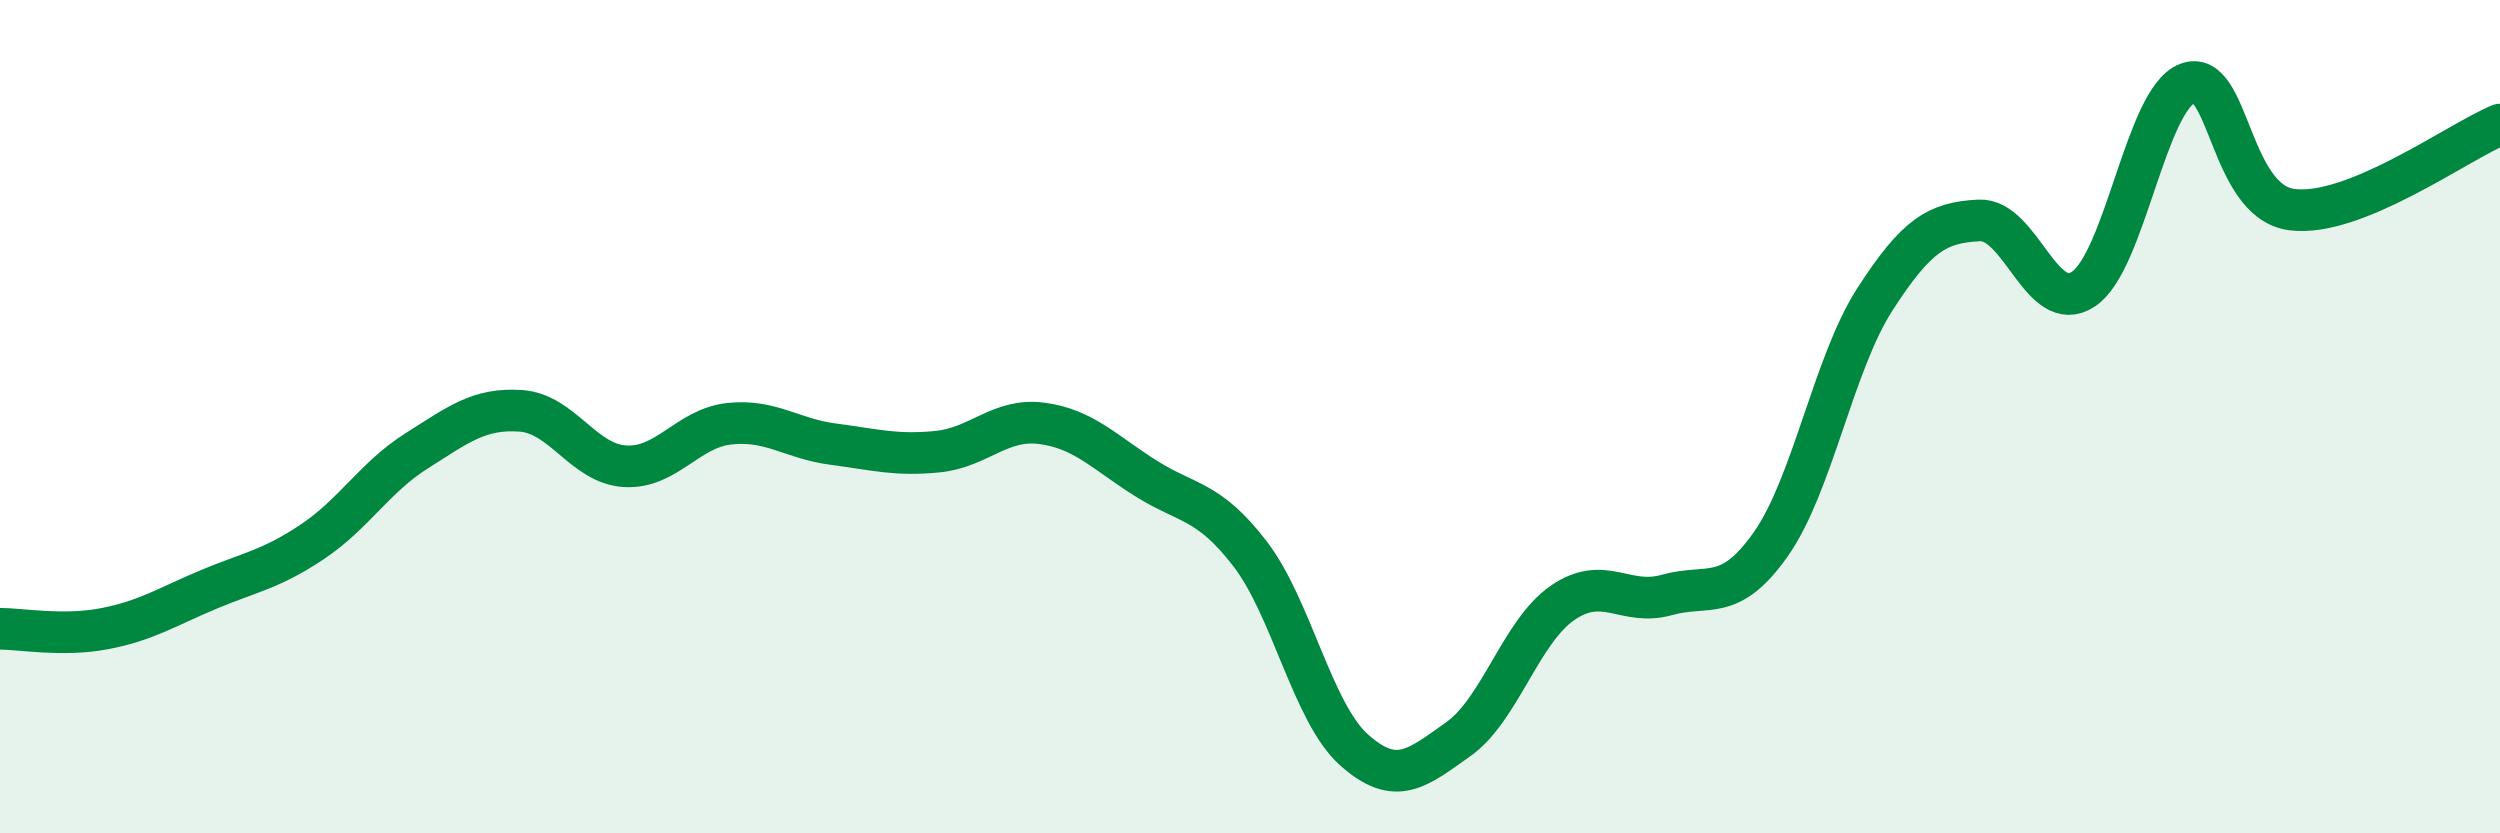 
    <svg width="60" height="20" viewBox="0 0 60 20" xmlns="http://www.w3.org/2000/svg">
      <path
        d="M 0,15.09 C 0.5,15.09 1.5,15.28 2.5,15.09 C 3.5,14.9 4,14.57 5,14.15 C 6,13.73 6.5,13.67 7.5,13 C 8.5,12.33 9,11.45 10,10.82 C 11,10.19 11.5,9.79 12.5,9.86 C 13.5,9.93 14,11.13 15,11.19 C 16,11.25 16.5,10.28 17.5,10.17 C 18.5,10.06 19,10.53 20,10.66 C 21,10.79 21.5,10.94 22.5,10.84 C 23.5,10.74 24,10.03 25,10.16 C 26,10.29 26.5,10.85 27.5,11.48 C 28.5,12.11 29,11.99 30,13.29 C 31,14.59 31.5,17.11 32.5,18 C 33.5,18.89 34,18.45 35,17.74 C 36,17.03 36.5,15.16 37.5,14.47 C 38.5,13.78 39,14.56 40,14.28 C 41,14 41.5,14.48 42.5,13.06 C 43.5,11.64 44,8.73 45,7.18 C 46,5.63 46.5,5.34 47.5,5.29 C 48.5,5.24 49,7.6 50,6.94 C 51,6.28 51.5,2.38 52.5,2 C 53.5,1.62 53.5,4.83 55,5.03 C 56.5,5.23 59,3.4 60,2.99L60 20L0 20Z"
        fill="#008740"
        opacity="0.1"
        stroke-linecap="round"
        stroke-linejoin="round"
      />
      <path
        d="M 0,15.09 C 0.5,15.09 1.5,15.28 2.5,15.09 C 3.5,14.9 4,14.57 5,14.15 C 6,13.73 6.5,13.67 7.5,13 C 8.5,12.33 9,11.45 10,10.82 C 11,10.19 11.5,9.79 12.5,9.86 C 13.5,9.93 14,11.13 15,11.19 C 16,11.25 16.5,10.28 17.5,10.17 C 18.5,10.06 19,10.53 20,10.66 C 21,10.79 21.5,10.94 22.5,10.84 C 23.5,10.74 24,10.03 25,10.16 C 26,10.29 26.5,10.85 27.5,11.48 C 28.5,12.11 29,11.99 30,13.29 C 31,14.59 31.5,17.11 32.5,18 C 33.5,18.89 34,18.45 35,17.74 C 36,17.03 36.5,15.16 37.5,14.47 C 38.5,13.78 39,14.56 40,14.28 C 41,14 41.5,14.48 42.5,13.06 C 43.5,11.64 44,8.73 45,7.18 C 46,5.63 46.5,5.34 47.5,5.29 C 48.5,5.24 49,7.6 50,6.94 C 51,6.28 51.5,2.38 52.5,2 C 53.5,1.62 53.5,4.83 55,5.03 C 56.5,5.23 59,3.4 60,2.99"
        stroke="#008740"
        stroke-width="1"
        fill="none"
        stroke-linecap="round"
        stroke-linejoin="round"
      />
    </svg>
  